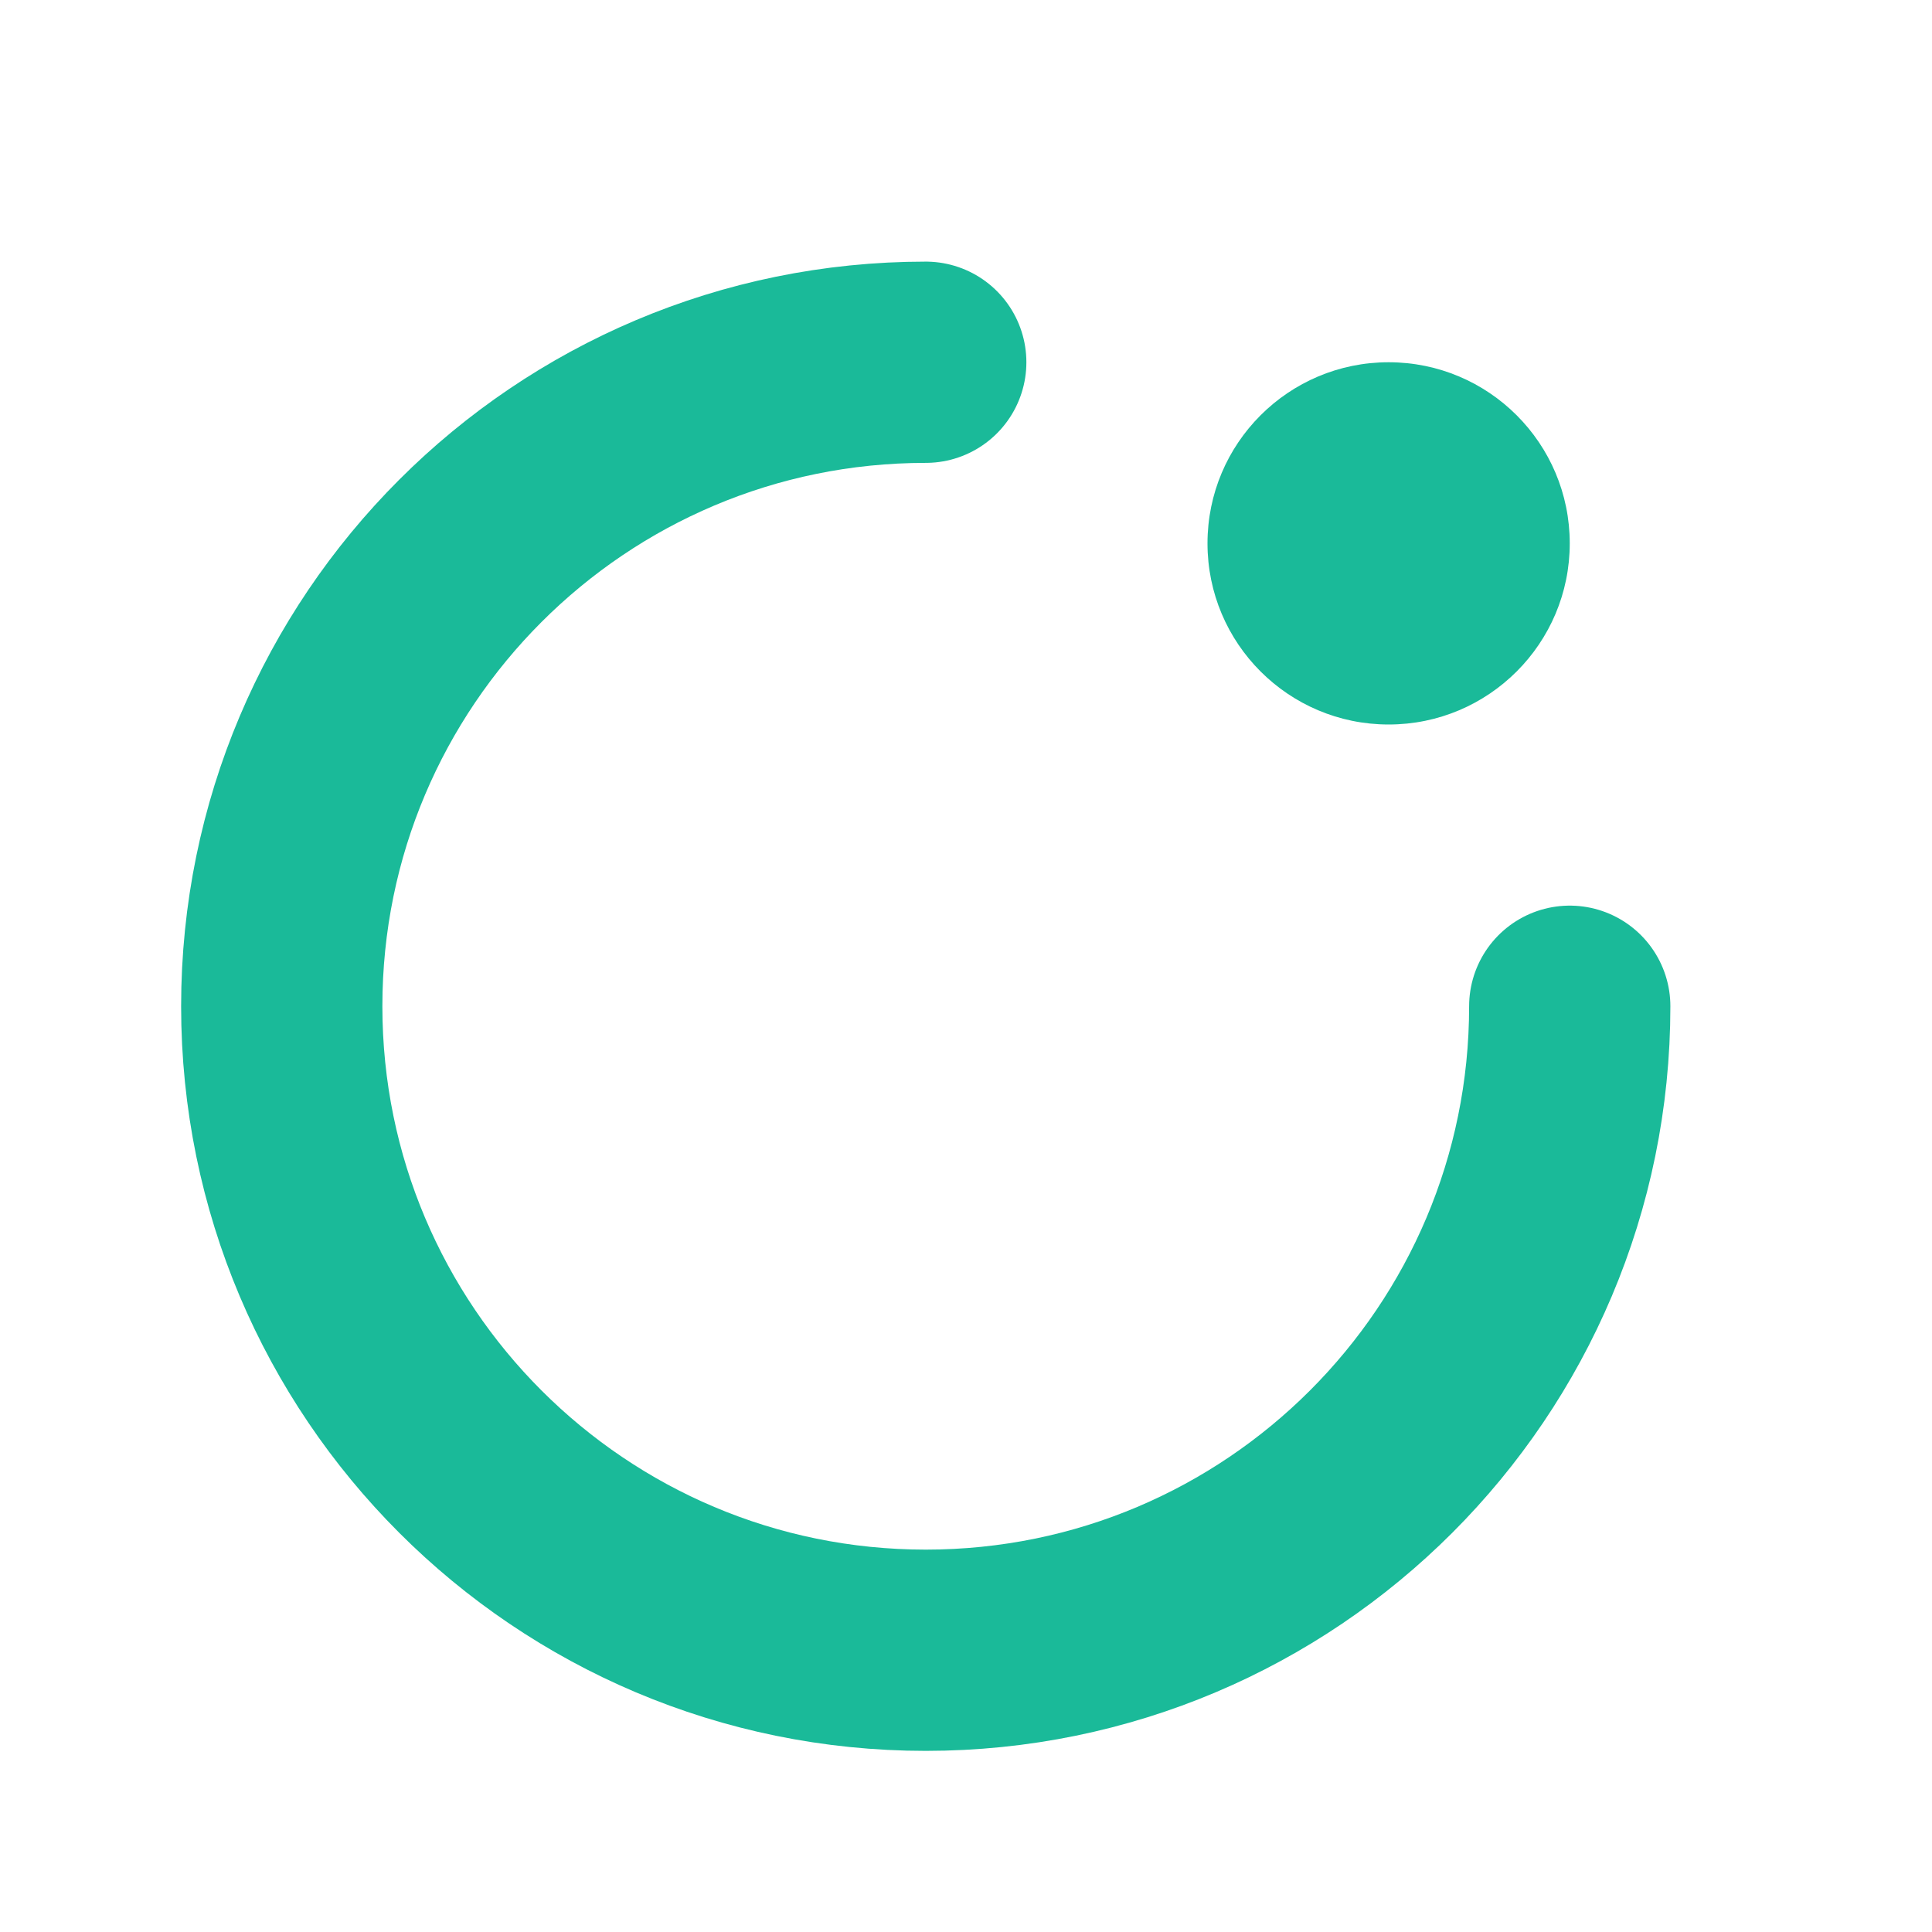 <svg width="48" height="48" fill="none" xmlns="http://www.w3.org/2000/svg"><path d="M39 25c0 8.837-7.163 16-16 16S7 33.837 7 25 14.163 9 23 9" stroke="#1ABA99" stroke-width="5" stroke-linecap="round"/><circle cx="34.5" cy="13.5" r="4.5" fill="#1ABA99"/></svg>